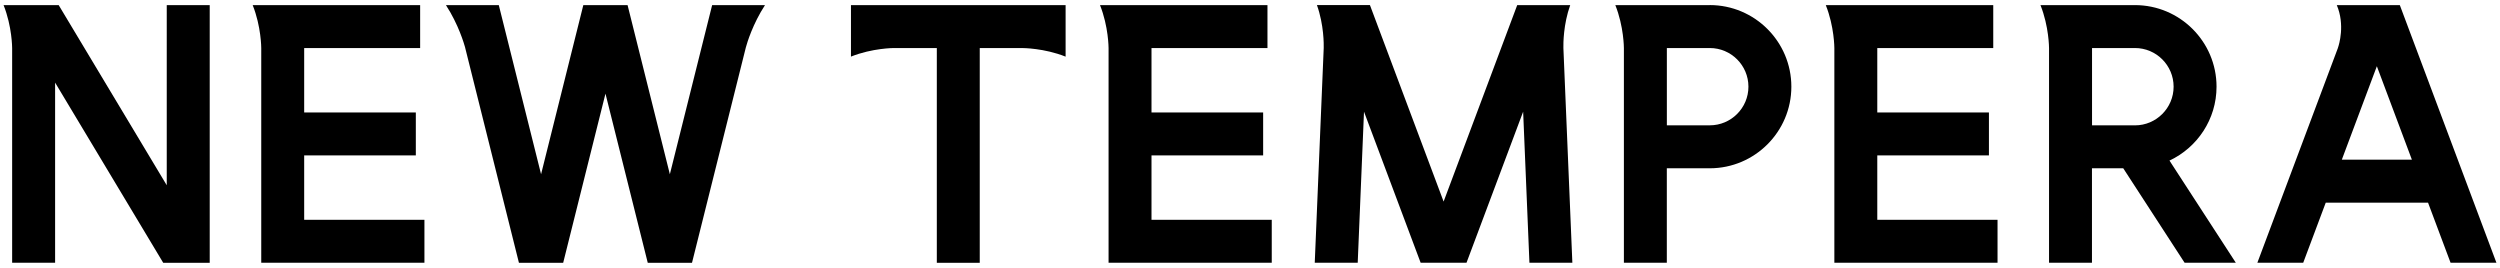 <?xml version="1.0" encoding="UTF-8"?>
<svg xmlns="http://www.w3.org/2000/svg" version="1.1" viewBox="0 0 700 75">
  <!-- Generator: Adobe Illustrator 28.7.1, SVG Export Plug-In . SVG Version: 1.2.0 Build 142)  -->
  <g>
    <g id="Layer_1">
      <g>
        <path d="M671.95,1.43h-17.65c2.35,5.53.63,11.07.34,11.91l-.03.08s0,.03,0,.03l-22.55,60.12h12.84l6.31-16.83h28.64l6.31,16.83h12.84L671.95,1.43ZM655.71,44.71l9.81-26.17,9.81,26.17h-19.62Z"/>
        <path d="M607.46,44.96c7.78-3.65,13.17-11.55,13.17-20.69,0-12.6-10.25-22.84-22.85-22.84h-26.45c2.4,6.01,2.4,12.02,2.4,12.02v60.12h12.02v-26.45h8.76l17.18,26.45h14.34l-18.58-28.61ZM597.79,35.1h-12.02V13.45h12.02c5.97,0,10.82,4.85,10.82,10.82s-4.86,10.83-10.82,10.83Z"/>
        <path d="M559.31,61.55v12.02h-45.69V13.45s0-6.01-2.4-12.02h46.89v12.02h-32.47v18.04h31.26v12.02h-31.26v18.04h33.67Z"/>
        <path d="M478.74,1.43h-26.45c2.4,6.01,2.4,12.02,2.4,12.02v60.12h12.02v-26.45h12.02c12.6,0,22.85-10.25,22.85-22.85s-10.25-22.85-22.85-22.85ZM478.74,35.1h-12.02V13.45h12.02c5.97,0,10.82,4.85,10.82,10.82s-4.86,10.82-10.82,10.82Z"/>
        <path d="M440.27,73.57h-12.03l-1.76-42.3-15.86,42.3h-12.84l-15.86-42.3-1.76,42.3h-12.03l2.51-60.12v-.09c.02-.76.1-6.35-1.9-11.94h14.84l20.63,55.02L424.82,1.43h14.84c-1.94,5.41-1.93,10.82-1.91,11.85,0,.03,0,.06,0,.09,0,.06,0,.09,0,.09l2.51,60.12Z"/>
        <path d="M356.09,61.55v12.02h-45.69V13.45s0-6.01-2.4-12.02h46.89v12.02h-32.47v18.04h31.26v12.02h-31.26v18.04h33.67Z"/>
        <path d="M298.37,1.43v14.43c-6.01-2.4-12.02-2.4-12.02-2.4h-12.02v60.12h-12.02V13.45h-12.02s-6.01,0-12.02,2.4V1.43h60.12Z"/>
        <path d="M214.2,1.43c-3.43,5.28-5.01,10.55-5.34,11.77-.01.04-.02.07-.03.1,0,.02,0,.03-.01.05l-.03.11-15.03,60.12h-12.39l-11.84-47.36-11.84,47.36h-12.39l-15.03-60.12s-.01-.04-.03-.11v-.05c-.28-.98-1.84-6.42-5.38-11.87h14.8l11.84,47.36L163.33,1.43h12.39l11.84,47.36L199.4,1.43h14.8Z"/>
        <path d="M118.84,61.55v12.02h-45.69V13.45s0-6.01-2.4-12.02h46.89v12.02h-32.47v18.04h31.26v12.02h-31.26v18.04h33.67Z"/>
        <path d="M58.72,1.43v72.15h-13.02L15.43,23.13v50.44H3.4V13.45S3.4,7.44,1,1.43h15.43l30.26,50.44V1.43h12.02Z"/>
      </g>
    </g>
  </g>
</svg>
